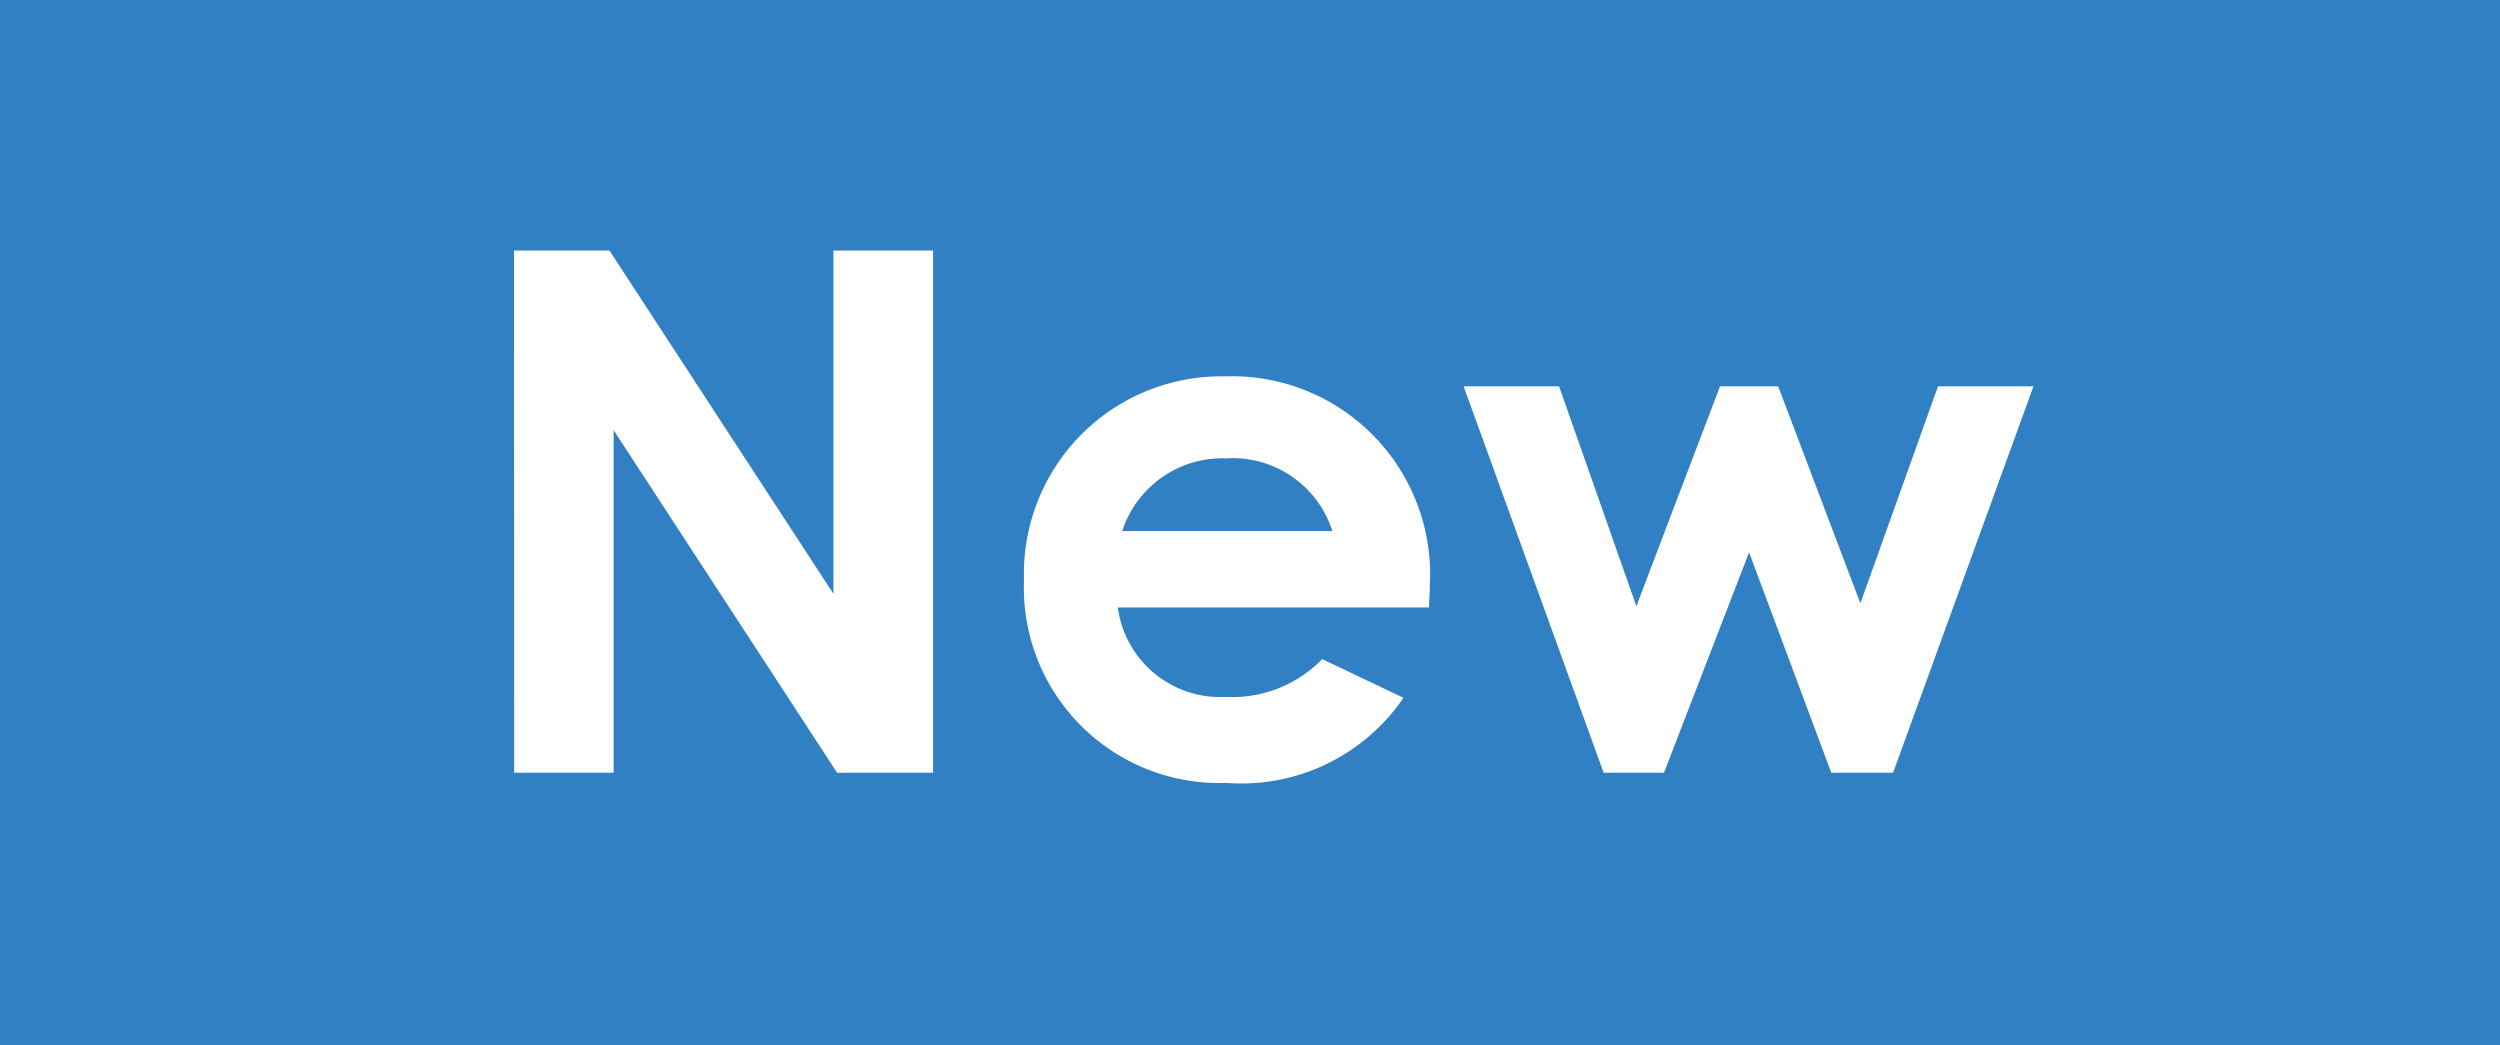 <svg xmlns="http://www.w3.org/2000/svg" width="55" height="23" viewBox="0 0 55 23">
  <g id="グループ_36955" data-name="グループ 36955" transform="translate(-160 -435)">
    <rect id="長方形_31708" data-name="長方形 31708" width="55" height="23" transform="translate(160 435)" fill="#3280c4"/>
    <path id="パス_60911" data-name="パス 60911" d="M1.312,0H3.5V-7.536L8.416,0h2.112V-11.488H8.336v7.552L3.408-11.488h-2.1ZM19.088-2.5a2.75,2.75,0,0,1-2.112.832,2.274,2.274,0,0,1-2.384-1.968H21.44c0-.192.016-.288.016-.48A4.36,4.36,0,0,0,16.944-8.72a4.342,4.342,0,0,0-4.416,4.464A4.3,4.3,0,0,0,16.976.224a4.318,4.318,0,0,0,3.9-1.872Zm-4.4-2.816a2.319,2.319,0,0,1,2.288-1.6,2.3,2.3,0,0,1,2.336,1.6ZM25.28,0h1.328L28.48-4.848,30.288,0h1.36l3.088-8.5h-2.1L30.928-3.728,29.12-8.5H27.84L26-3.664,24.3-8.5h-2.1Z" transform="translate(170 452)" fill="#fff"/>
  </g>
</svg>
